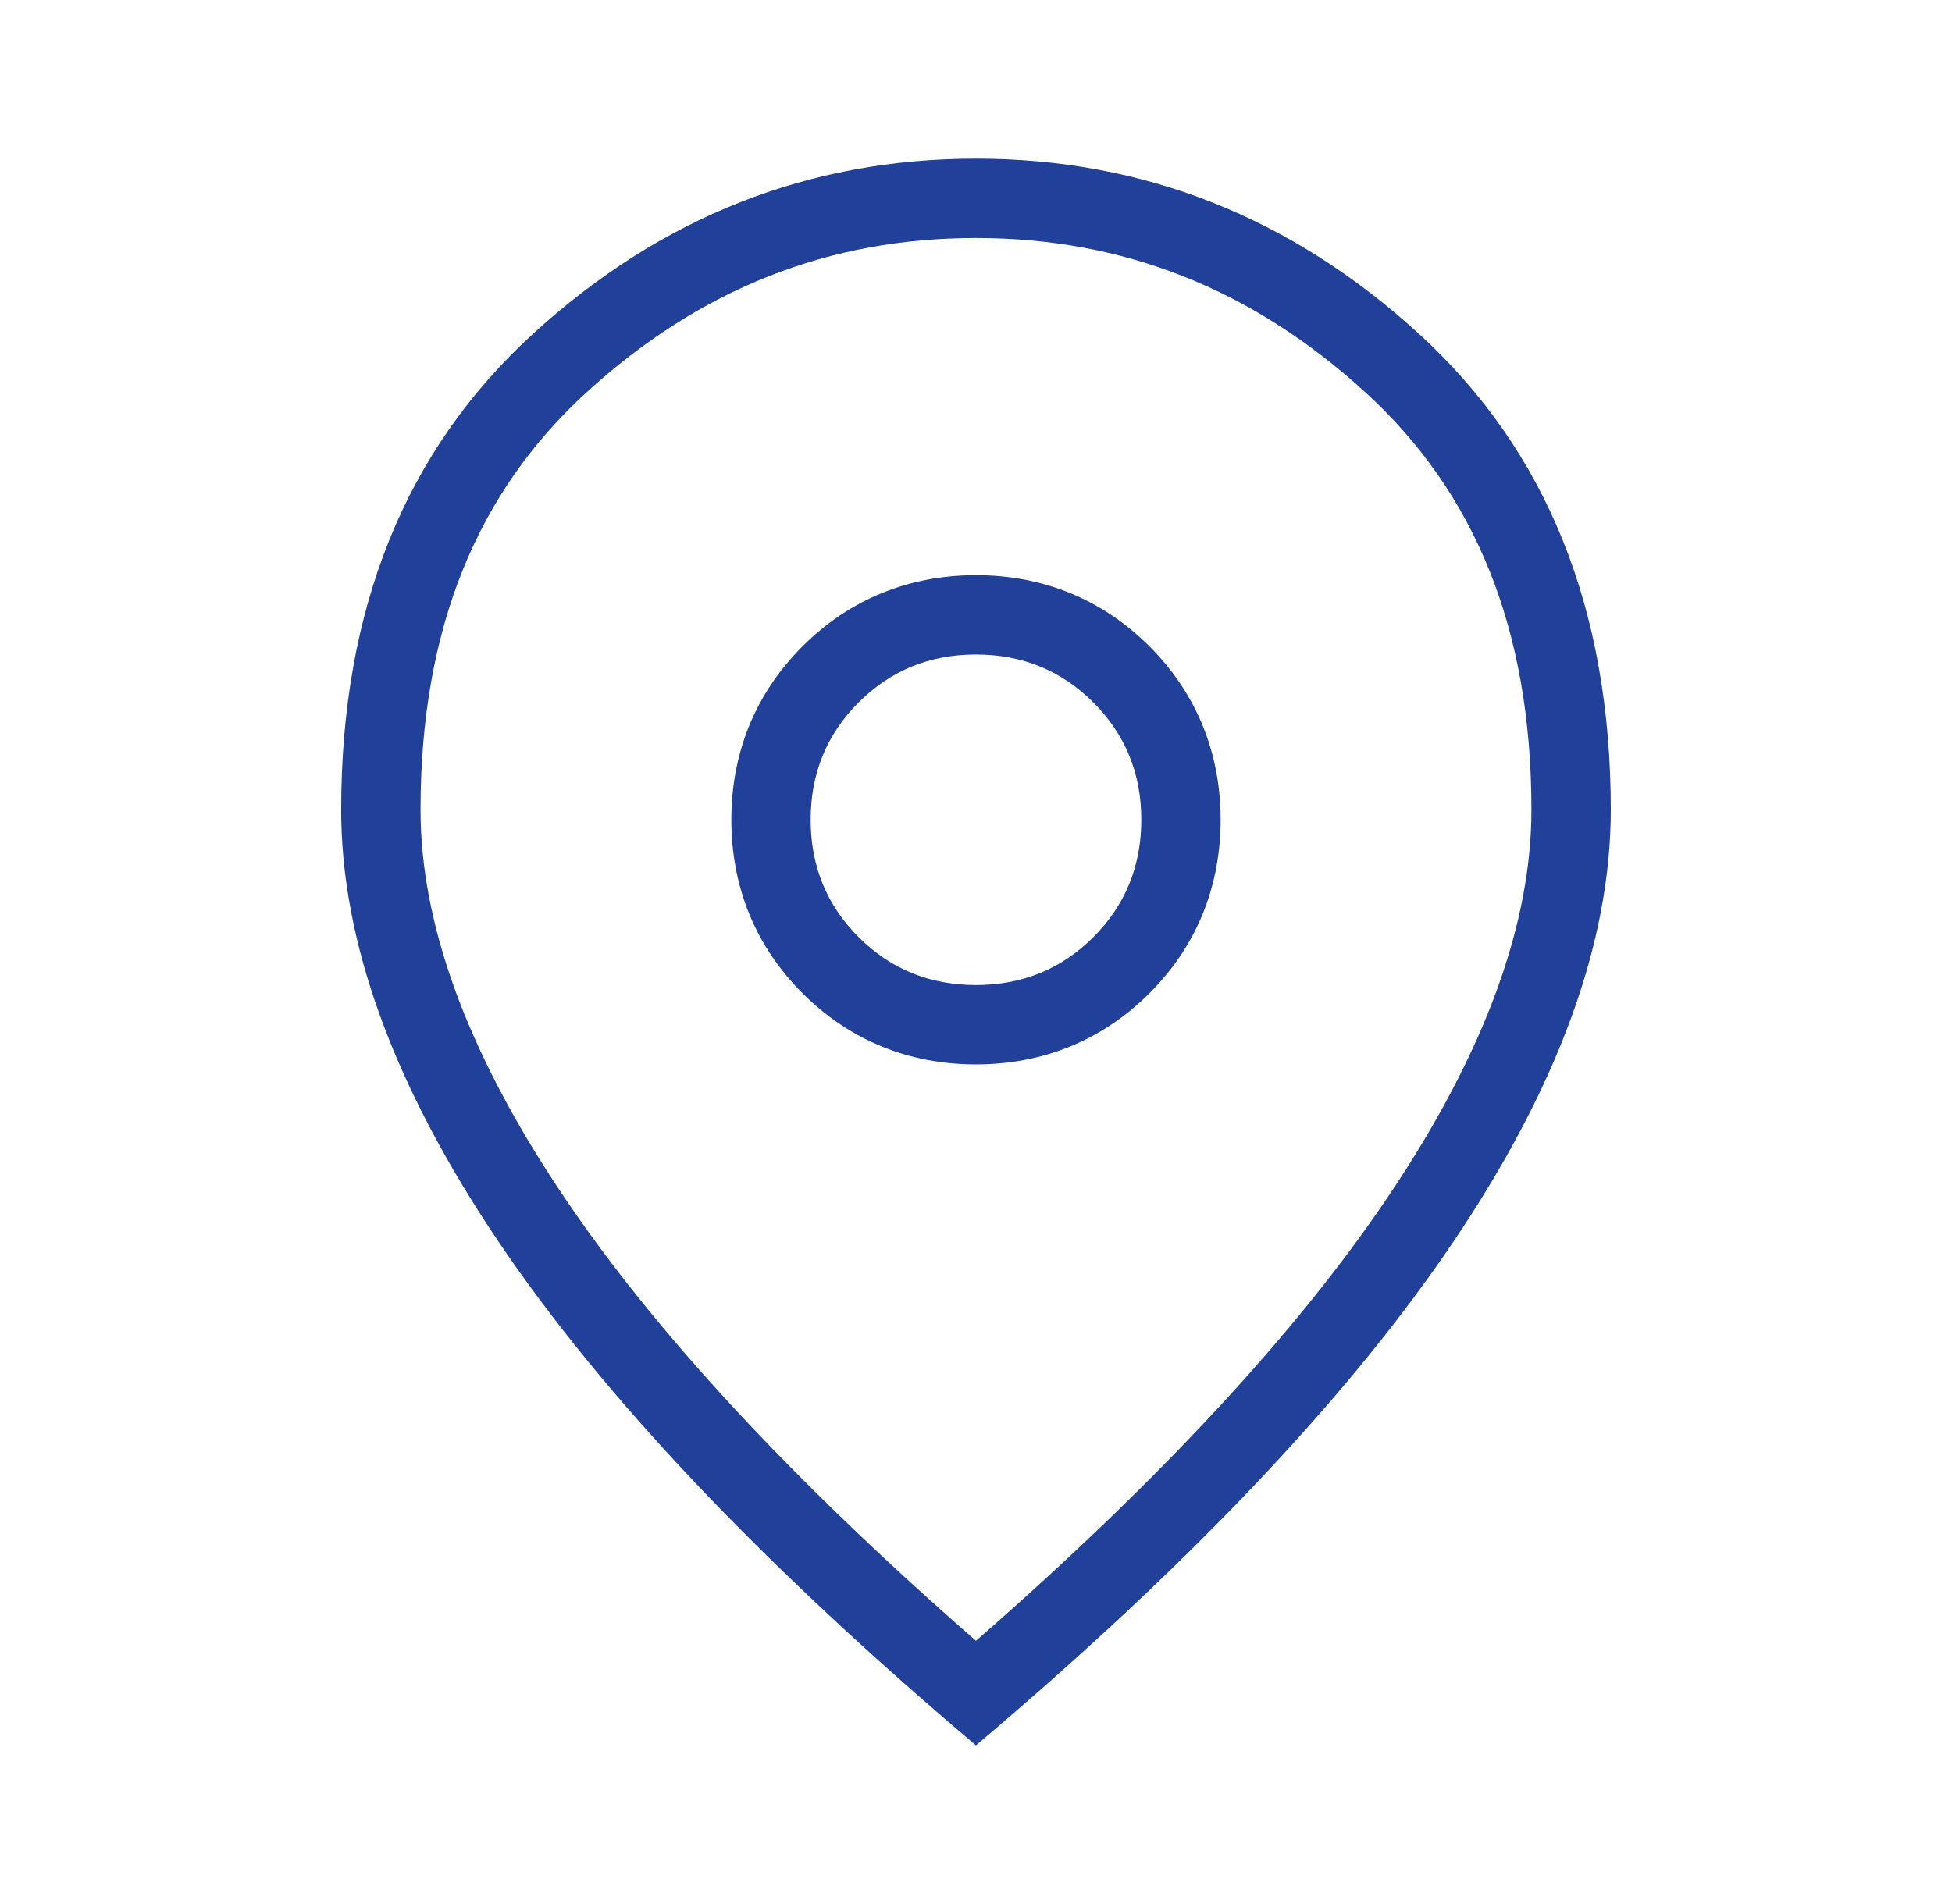 <svg width="41" height="40" viewBox="0 0 41 40" fill="none" xmlns="http://www.w3.org/2000/svg">
<mask id="mask0_4191_8344" style="mask-type:alpha" maskUnits="userSpaceOnUse" x="0" y="0" width="41" height="40">
<rect x="0.5" width="40" height="40" fill="#D9D9D9"/>
</mask>
<g mask="url(#mask0_4191_8344)">
<path fill-rule="evenodd" clip-rule="evenodd" d="M20.499 34.47C24.375 31.088 27.242 27.979 29.152 25.145C31.24 22.046 32.166 19.348 32.166 17.014C32.166 13.188 30.965 10.331 28.681 8.244C26.291 6.061 23.587 5 20.499 5C17.412 5 14.707 6.061 12.318 8.244C10.034 10.331 8.833 13.188 8.833 17.014C8.833 19.348 9.759 22.046 11.847 25.145C13.756 27.979 16.624 31.088 20.499 34.47ZM20.499 36.667C24.99 32.87 28.335 29.34 30.534 26.076C32.733 22.812 33.833 19.792 33.833 17.014C33.833 12.801 32.49 9.468 29.805 7.014C27.12 4.56 24.018 3.333 20.499 3.333C16.981 3.333 13.879 4.56 11.194 7.014C8.509 9.468 7.166 12.801 7.166 17.014C7.166 19.792 8.266 22.812 10.465 26.076C12.664 29.34 16.009 32.87 20.499 36.667ZM20.499 22.361C19.097 22.361 17.848 21.858 16.856 20.866C15.863 19.874 15.361 18.625 15.361 17.222C15.361 15.82 15.863 14.57 16.856 13.578C17.848 12.586 19.097 12.083 20.499 12.083C21.902 12.083 23.151 12.586 24.143 13.578C25.135 14.57 25.638 15.82 25.638 17.222C25.638 18.625 25.135 19.874 24.143 20.866C23.151 21.858 21.902 22.361 20.499 22.361ZM18.034 19.687C18.705 20.359 19.527 20.694 20.499 20.694C21.472 20.694 22.293 20.359 22.965 19.687C23.636 19.016 23.972 18.194 23.972 17.222C23.972 16.25 23.636 15.428 22.965 14.757C22.293 14.086 21.472 13.75 20.499 13.75C19.527 13.75 18.705 14.086 18.034 14.757C17.363 15.428 17.027 16.25 17.027 17.222C17.027 18.194 17.363 19.016 18.034 19.687Z" fill="#214099"/>
</g>
</svg>
